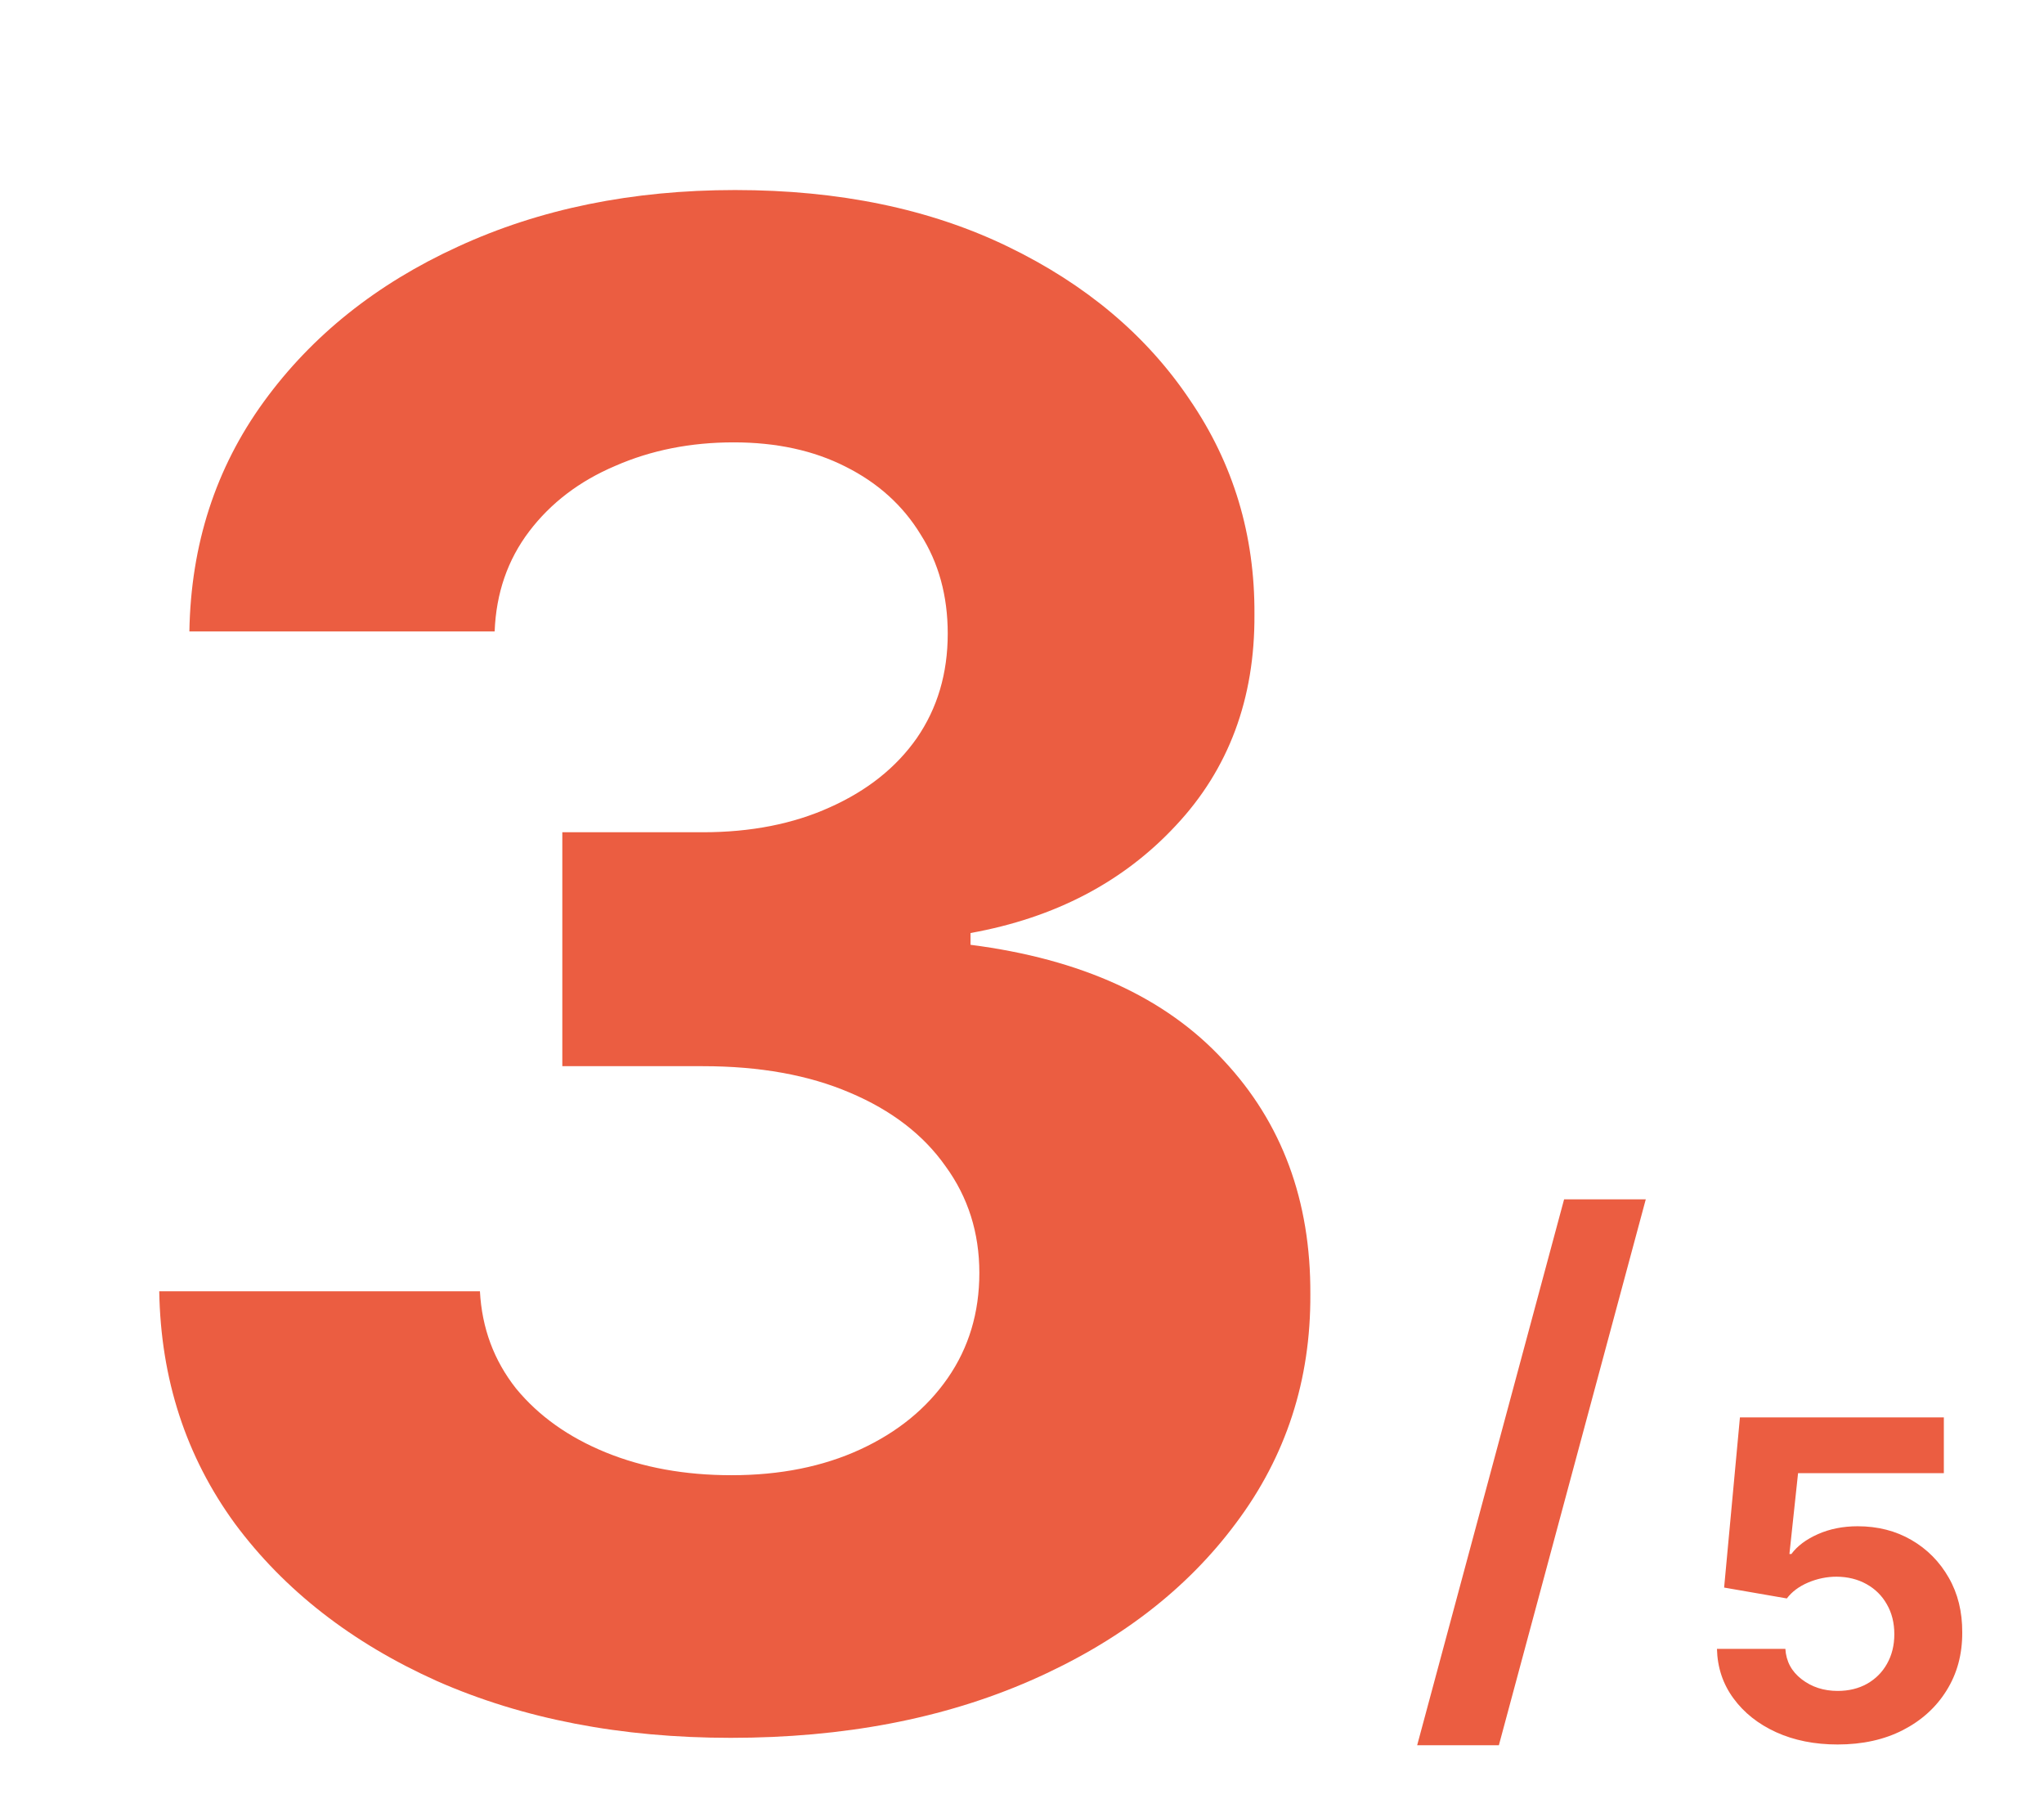 <?xml version="1.0" encoding="UTF-8"?> <svg xmlns="http://www.w3.org/2000/svg" width="75" height="66" viewBox="0 0 75 66" fill="none"><path d="M26.813 63.756C22.783 63.756 19.193 63.063 16.044 61.678C12.914 60.274 10.44 58.349 8.623 55.902C6.823 53.437 5.897 50.594 5.843 47.374H17.61C17.682 48.723 18.123 49.91 18.932 50.936C19.76 51.944 20.858 52.726 22.225 53.284C23.592 53.842 25.131 54.121 26.84 54.121C28.621 54.121 30.195 53.806 31.563 53.176C32.93 52.546 34.001 51.674 34.775 50.558C35.548 49.443 35.935 48.156 35.935 46.699C35.935 45.224 35.521 43.919 34.694 42.785C33.884 41.634 32.715 40.734 31.185 40.087C29.674 39.439 27.875 39.115 25.787 39.115H20.633V30.533H25.787C27.551 30.533 29.107 30.227 30.456 29.615C31.824 29.003 32.885 28.158 33.641 27.078C34.397 25.981 34.775 24.703 34.775 23.246C34.775 21.86 34.442 20.646 33.776 19.602C33.128 18.541 32.211 17.713 31.023 17.119C29.854 16.526 28.486 16.229 26.921 16.229C25.338 16.229 23.889 16.517 22.576 17.092C21.262 17.65 20.21 18.451 19.418 19.494C18.626 20.538 18.204 21.761 18.15 23.165H6.949C7.003 19.98 7.912 17.173 9.675 14.744C11.438 12.315 13.813 10.417 16.8 9.05C19.805 7.664 23.197 6.972 26.975 6.972C30.789 6.972 34.127 7.664 36.988 9.05C39.849 10.435 42.071 12.306 43.654 14.663C45.255 17.002 46.047 19.629 46.029 22.544C46.047 25.639 45.084 28.221 43.141 30.29C41.216 32.359 38.706 33.672 35.611 34.23V34.662C39.678 35.184 42.772 36.596 44.895 38.899C47.036 41.184 48.098 44.045 48.08 47.481C48.098 50.63 47.189 53.428 45.354 55.875C43.537 58.322 41.027 60.247 37.824 61.651C34.622 63.054 30.951 63.756 26.813 63.756Z" fill="#EB5D41"></path><path d="M60.388 44L54.998 64.027H52L57.391 44H60.388Z" fill="#EB5D41"></path><path d="M67.428 64C66.584 64 65.831 63.85 65.169 63.549C64.512 63.249 63.99 62.834 63.604 62.306C63.217 61.778 63.016 61.173 63 60.491H65.51C65.538 60.95 65.737 61.322 66.108 61.607C66.478 61.892 66.918 62.035 67.428 62.035C67.835 62.035 68.193 61.948 68.504 61.775C68.819 61.597 69.064 61.353 69.239 61.041C69.418 60.724 69.508 60.362 69.508 59.954C69.508 59.538 69.416 59.172 69.233 58.855C69.054 58.539 68.805 58.293 68.486 58.116C68.167 57.938 67.803 57.848 67.392 57.844C67.034 57.844 66.685 57.915 66.347 58.058C66.012 58.2 65.751 58.395 65.564 58.642L63.263 58.243L63.843 52H71.325V54.046H65.976L65.659 57.012H65.731C65.946 56.719 66.271 56.476 66.705 56.283C67.139 56.091 67.626 55.994 68.163 55.994C68.9 55.994 69.558 56.162 70.135 56.497C70.713 56.832 71.169 57.293 71.504 57.879C71.839 58.461 72.004 59.131 72 59.89C72.004 60.688 71.813 61.397 71.426 62.017C71.044 62.634 70.508 63.12 69.819 63.474C69.133 63.825 68.337 64 67.428 64Z" fill="#EB5D41"></path></svg> 